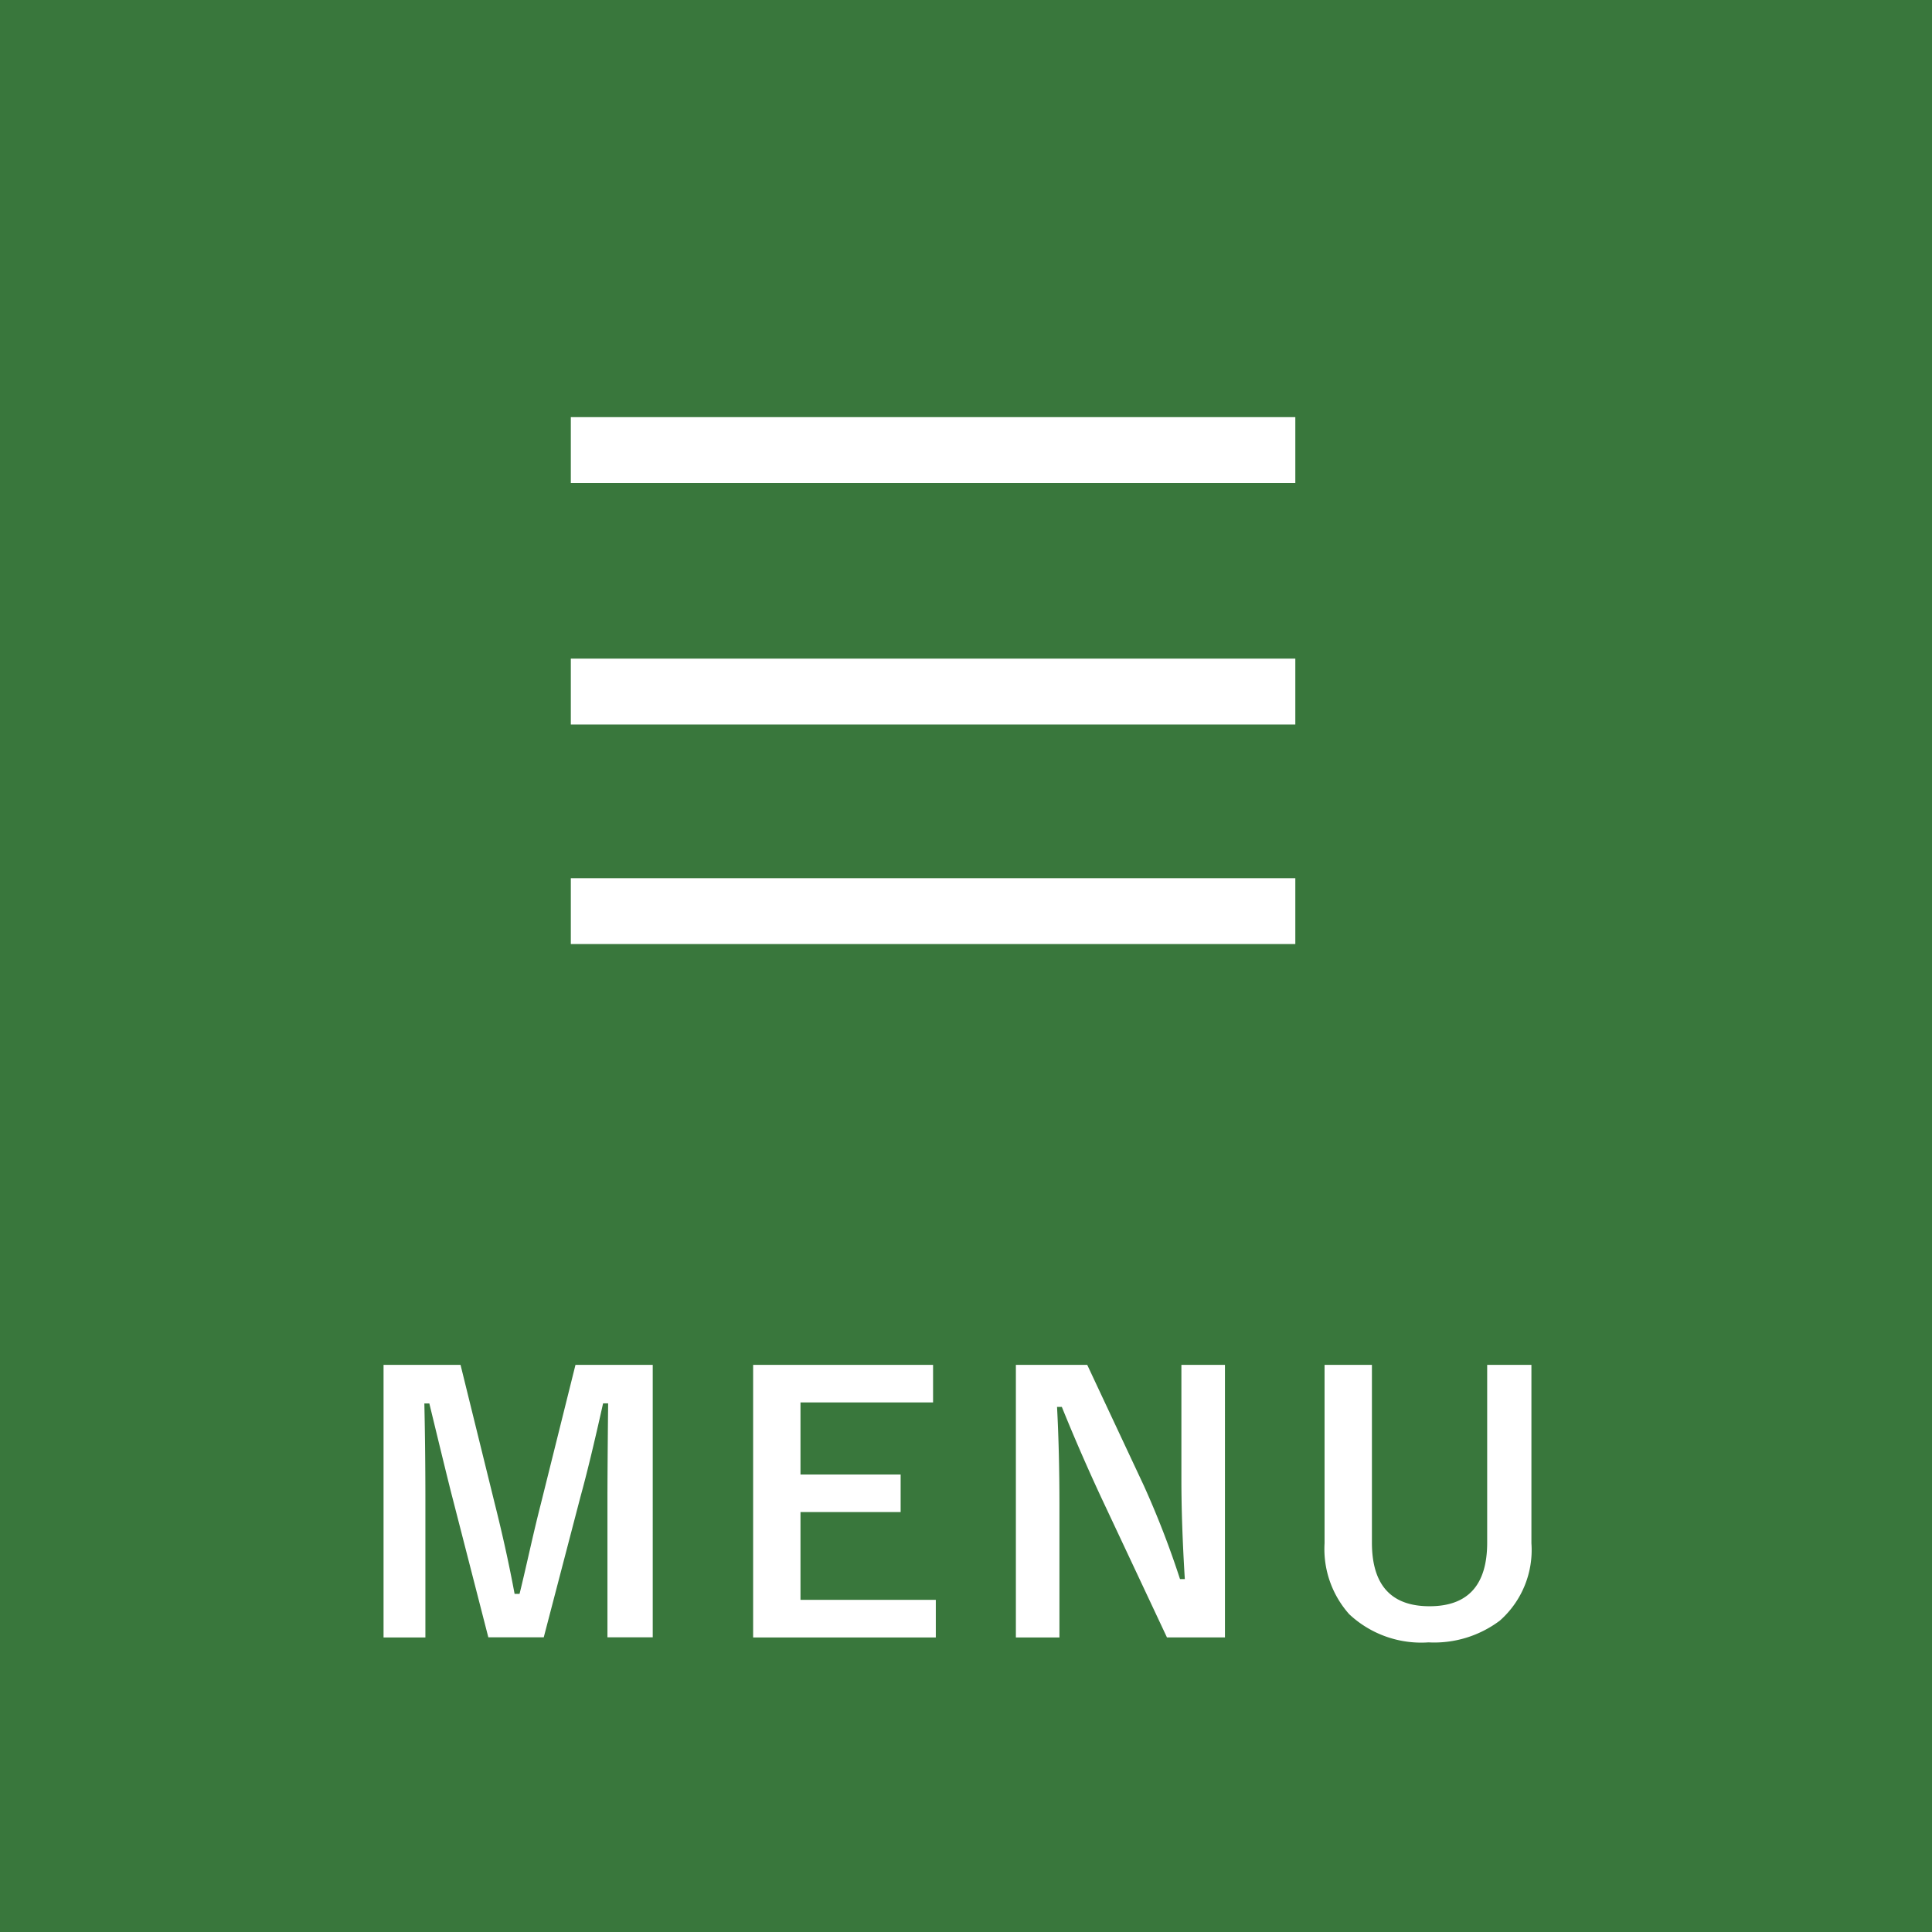 <svg id="menu-open.svg" xmlns="http://www.w3.org/2000/svg" width="88" height="88" viewBox="0 0 88 88">
  <defs>
    <style>
      .cls-1 {
        fill: #39773c;
      }

      .cls-2, .cls-3 {
        fill: #fff;
      }

      .cls-3 {
        fill-rule: evenodd;
      }
    </style>
  </defs>
  <rect id="長方形_12" data-name="長方形 12" class="cls-1" width="88" height="88"/>
  <rect id="長方形_9" data-name="長方形 9" class="cls-2" x="26" y="19" width="33" height="3"/>
  <rect id="長方形_9_のコピー" data-name="長方形 9 のコピー" class="cls-2" x="26" y="30" width="33" height="3"/>
  <rect id="長方形_9_のコピー_2" data-name="長方形 9 のコピー 2" class="cls-2" x="26" y="40" width="33" height="3"/>
  <path id="MENU" class="cls-3" d="M578.212,62.168l-1.586,6.367q-0.195.758-.461,1.922-0.368,1.617-.5,2.141h-0.226q-0.367-1.976-.9-4.094l-1.562-6.336H569.47V74.583h1.906V68.34q0-2.258-.047-4.414h0.227q0.906,3.742,1.055,4.3l1.632,6.352h2.524l1.68-6.43q0.421-1.523,1.023-4.227H579.7q-0.031,2.946-.032,4.383v6.273h2.063V62.168h-3.516Zm8.092,0V74.583h8.321V72.872h-6.164v-4h4.562V67.161h-4.562V63.879H594.5V62.168h-8.2Zm19.507,0v5.211q0,2.016.156,4.547h-0.219a41.188,41.188,0,0,0-1.648-4.258l-2.578-5.5h-3.25V74.583h1.984V68.567q0-2.422-.109-4.484h0.218q0.821,2.031,1.782,4.1l3.007,6.4h2.641V62.168h-1.984Zm13.928,0v8.094q0,2.9-2.625,2.9t-2.625-2.9V62.168h-2.157v8.125a4.46,4.46,0,0,0,1.125,3.234,4.8,4.8,0,0,0,3.61,1.281,4.974,4.974,0,0,0,3.25-.992,4.293,4.293,0,0,0,1.437-3.523V62.168h-2.015Z" transform="translate(-552)"/>
</svg>
